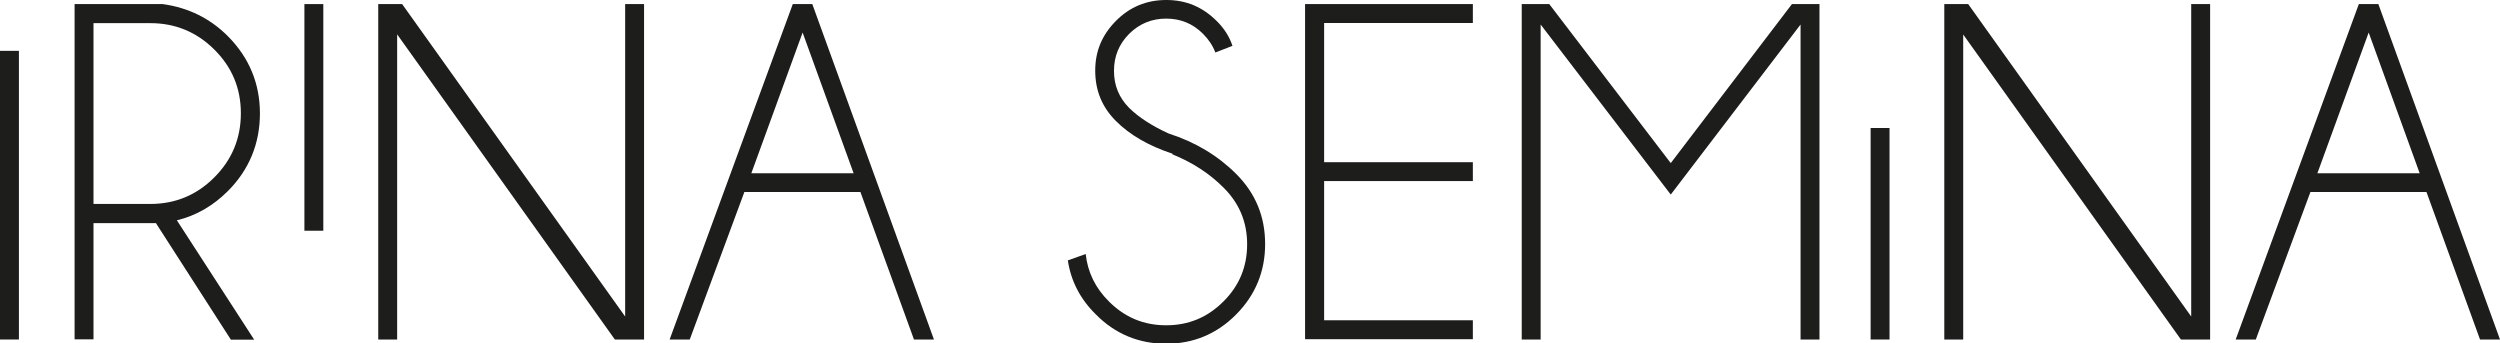 <?xml version="1.0" encoding="UTF-8"?> <svg xmlns="http://www.w3.org/2000/svg" id="_Слой_1" data-name="Слой 1" viewBox="0 0 165.24 22.7"><defs><style> .cls-1 { fill: #1d1d1b; } </style></defs><path class="cls-1" d="M1.25,3.36V22.44H0V3.36H1.25Z"></path><path class="cls-1" d="M10.32,14.75H6.18v7.68h-1.25V.27h5.82c1.69,.23,3.13,.94,4.31,2.12,1.41,1.42,2.12,3.13,2.12,5.11s-.71,3.72-2.12,5.13c-.98,.98-2.11,1.63-3.37,1.93l5.11,7.89h-1.54l-4.94-7.68ZM6.18,1.54V13.48h3.76c1.64,0,3.05-.58,4.22-1.75,1.17-1.17,1.76-2.58,1.76-4.24s-.59-3.06-1.76-4.22-2.58-1.74-4.22-1.74h-3.76Z"></path><path class="cls-1" d="M21.37,.27V15.25h-1.25V.27h1.25Z"></path><path class="cls-1" d="M26.58,.27l14.74,20.65V.27h1.25V22.44h-1.93L26.25,2.27V22.44h-1.25V.27h1.58Z"></path><path class="cls-1" d="M53.69,.27l8.04,22.17h-1.32l-3.54-9.75h-7.67l-3.61,9.75h-1.33L52.4,.27h1.29Zm2.73,11.18l-3.37-9.3-3.39,9.3h6.76Z"></path><path class="cls-1" d="M77.5,10.16c-1.58-.52-2.82-1.24-3.74-2.16s-1.37-2.02-1.37-3.33,.46-2.37,1.37-3.29c.91-.92,2.02-1.38,3.33-1.38s2.39,.46,3.32,1.38c.5,.49,.85,1.04,1.05,1.65l-1.13,.44c-.17-.45-.44-.86-.82-1.24-.67-.67-1.48-1-2.43-1s-1.76,.33-2.44,1c-.67,.67-1.01,1.48-1.01,2.45s.33,1.77,1,2.45c.63,.62,1.49,1.18,2.6,1.69,1.78,.57,3.27,1.47,4.48,2.68,1.28,1.28,1.91,2.82,1.91,4.63s-.64,3.37-1.92,4.66c-1.28,1.29-2.83,1.93-4.63,1.93s-3.37-.65-4.64-1.94c-1.04-1.02-1.65-2.22-1.85-3.57l1.18-.42c.13,1.2,.64,2.25,1.54,3.14,1.05,1.05,2.3,1.57,3.78,1.57s2.73-.52,3.78-1.57c1.05-1.04,1.57-2.3,1.57-3.78s-.52-2.72-1.57-3.76c-.92-.92-2.04-1.65-3.37-2.19Z"></path><path class="cls-1" d="M97.35,.27V1.52h-9.83V10.72h9.83v1.25h-9.83v9.2h9.83v1.25h-11.09V.27h11.09Z"></path><path class="cls-1" d="M120.26,.27V22.44h-1.25V1.62l-8.58,11.24L101.83,1.62V22.44h-1.25V.27h1.82l8.03,10.51L118.44,.27h1.82Z"></path><path class="cls-1" d="M124.89,8.46v13.98h-1.25V8.46h1.25Z"></path><path class="cls-1" d="M130.09,.27l14.74,20.65V.27h1.25V22.44h-1.93l-14.39-20.16V22.44h-1.25V.27h1.58Z"></path><path class="cls-1" d="M157.2,.27l8.04,22.17h-1.32l-3.54-9.75h-7.67l-3.61,9.75h-1.33L155.91,.27h1.29Zm2.73,11.18l-3.37-9.3-3.39,9.3h6.76Z"></path></svg> 